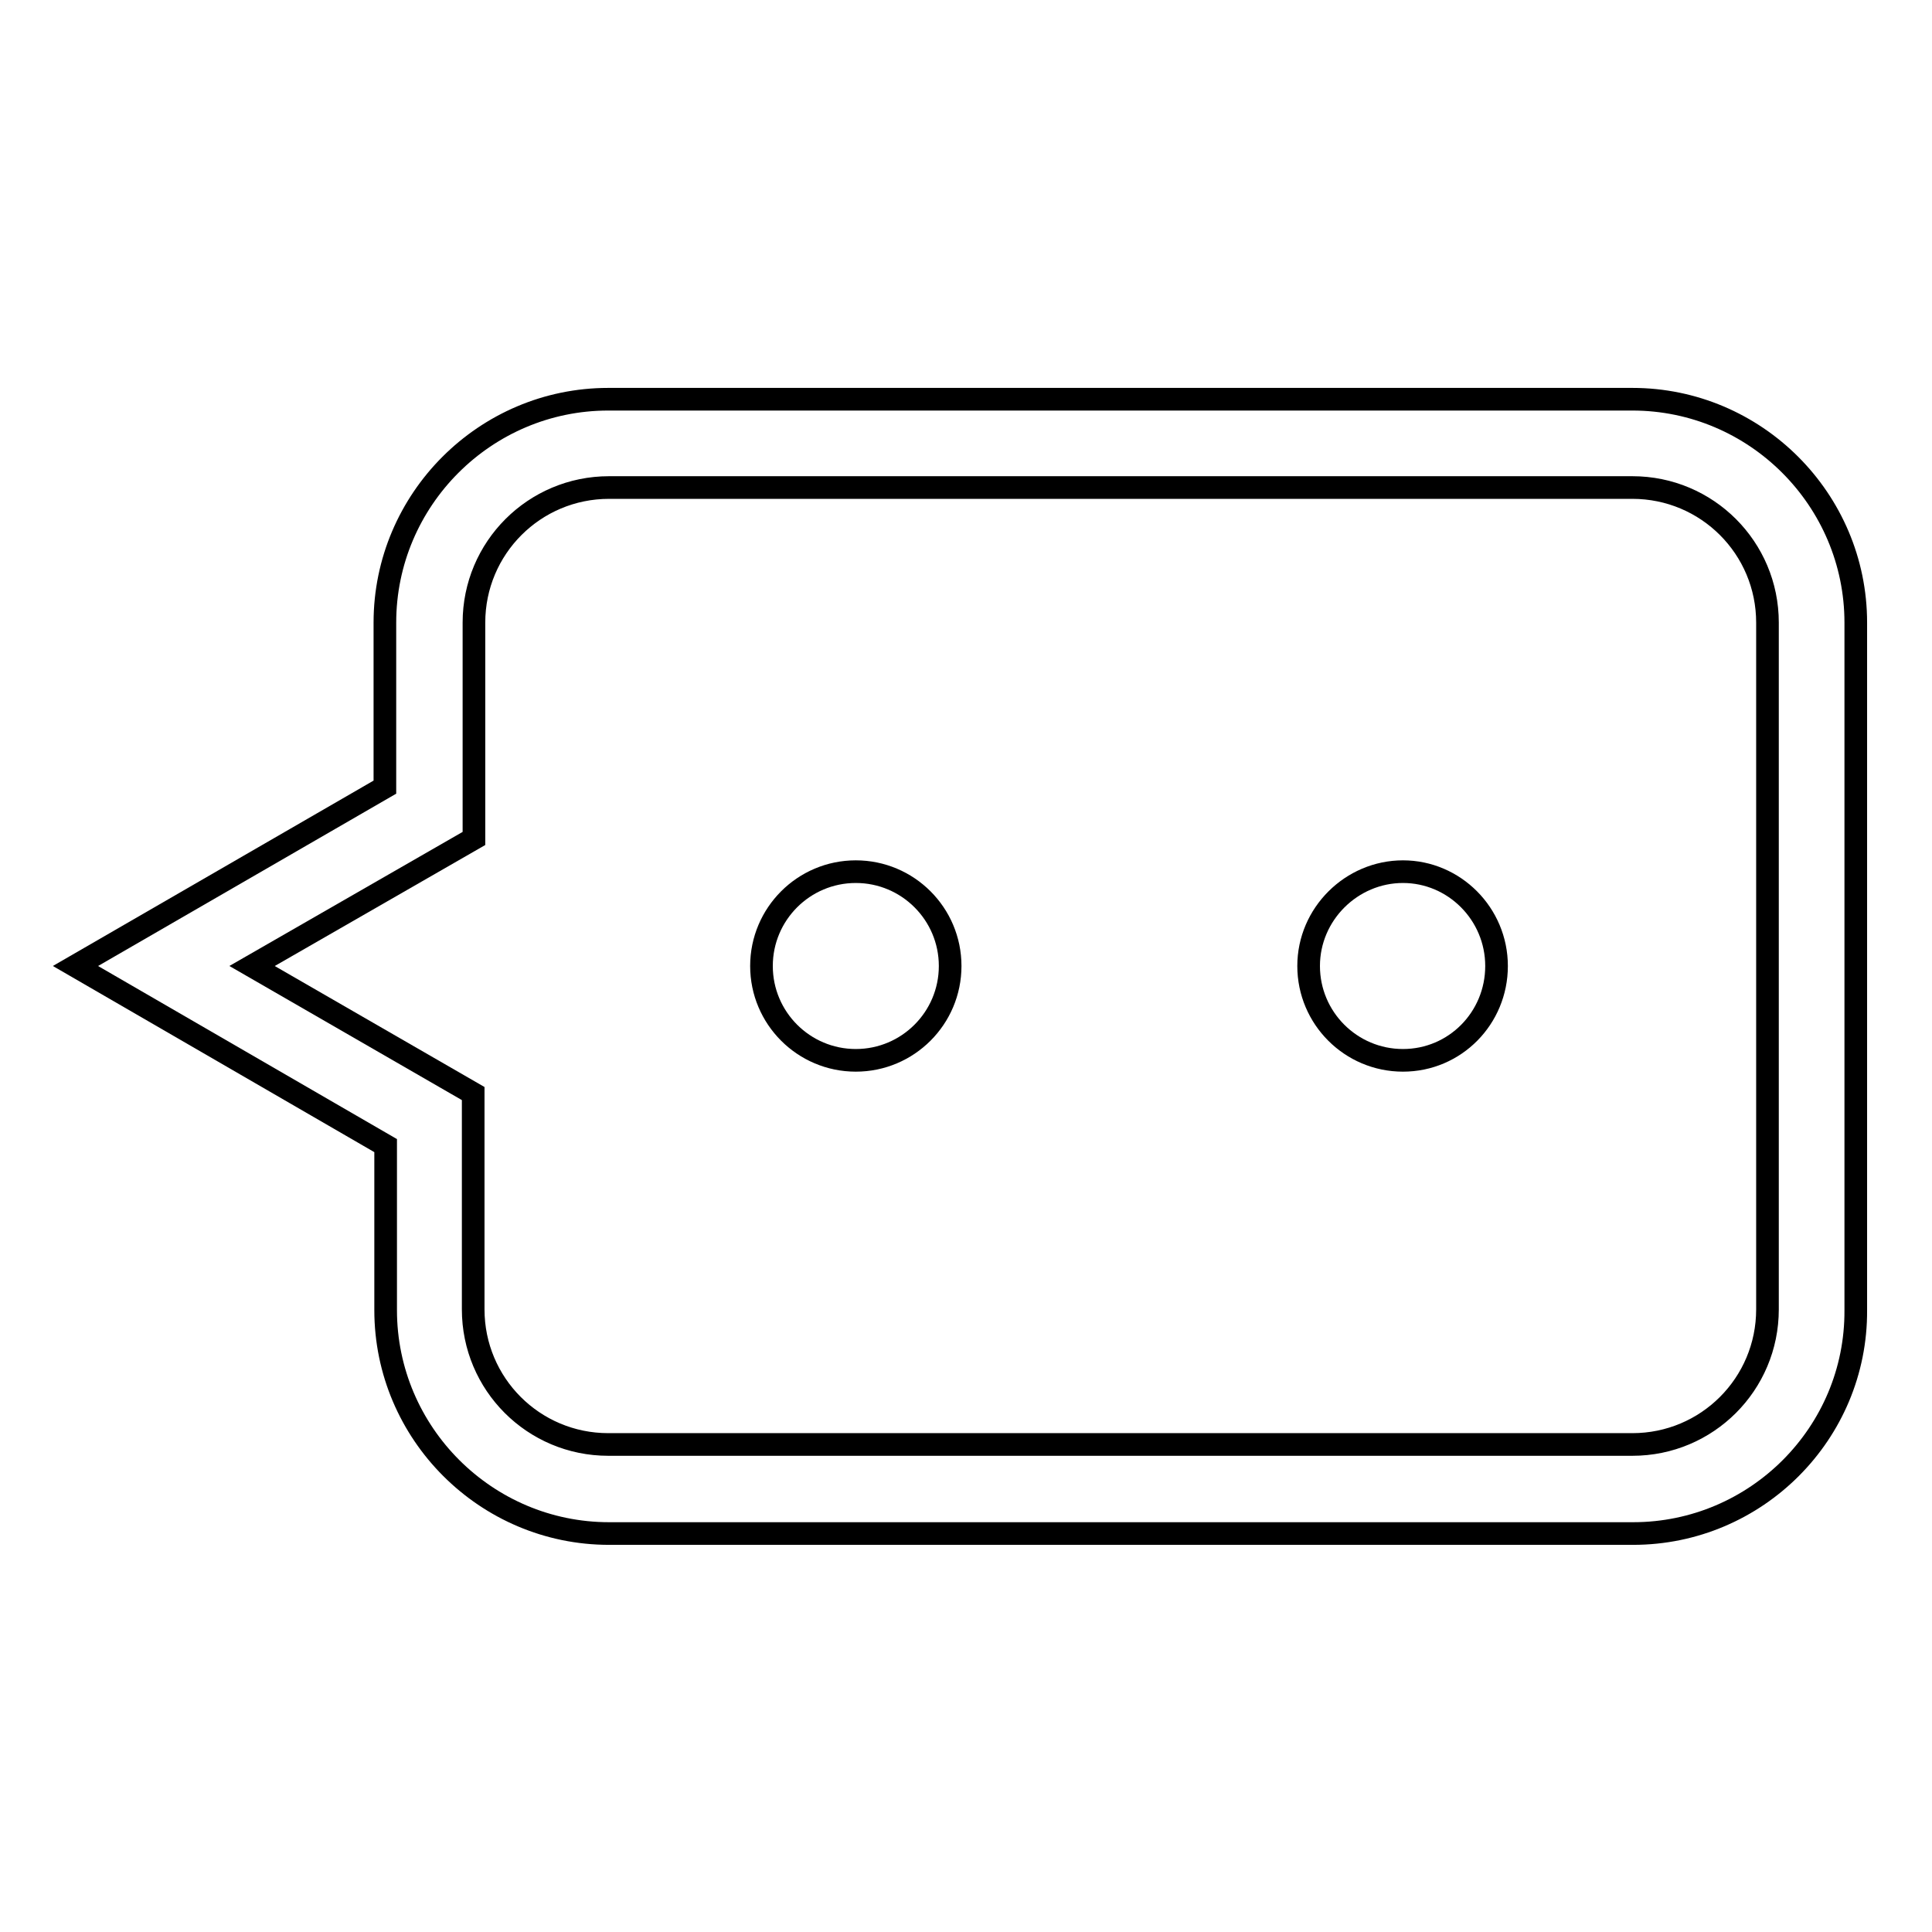 <?xml version="1.0" encoding="utf-8"?>
<!-- Svg Vector Icons : http://www.onlinewebfonts.com/icon -->
<!DOCTYPE svg PUBLIC "-//W3C//DTD SVG 1.1//EN" "http://www.w3.org/Graphics/SVG/1.1/DTD/svg11.dtd">
<svg version="1.1" xmlns="http://www.w3.org/2000/svg" xmlns:xlink="http://www.w3.org/1999/xlink" x="0px" y="0px" viewBox="0 0 256 256" enable-background="new 0 0 256 256" xml:space="preserve">
<g><g><path stroke-width="3" fill-opacity="0" stroke="#000000"  d="M100.9,128c0,6.9,5.6,12.5,12.5,12.5s12.5-5.6,12.5-12.5c0-6.9-5.6-12.5-12.5-12.5S100.9,121.1,100.9,128z"/><path stroke-width="3" fill-opacity="0" stroke="#000000"  d="M173.4,128c0,6.9,5.6,12.5,12.5,12.5s12.4-5.6,12.4-12.5c0-6.9-5.6-12.5-12.4-12.5S173.4,121.1,173.4,128z"/><path stroke-width="3" fill-opacity="0" stroke="#000000"  d="M216.4,203.2H80.7c-16.3,0-29.6-13.3-29.6-29.6v-21.8L10,128l41-23.7V82.5c0-16.3,13.3-29.6,29.6-29.6h135.7c16.3,0,29.6,13.3,29.6,29.6v91.1C246,189.9,232.7,203.2,216.4,203.2z M33.4,128l29.3,16.9v28.6c0,9.9,8,17.9,17.9,17.9h135.7c9.9,0,17.9-8,17.9-17.9V82.5c0-9.9-8-17.9-17.9-17.9H80.7c-9.9,0-17.9,8-17.9,17.9v28.6L33.4,128z"/></g></g>
</svg>